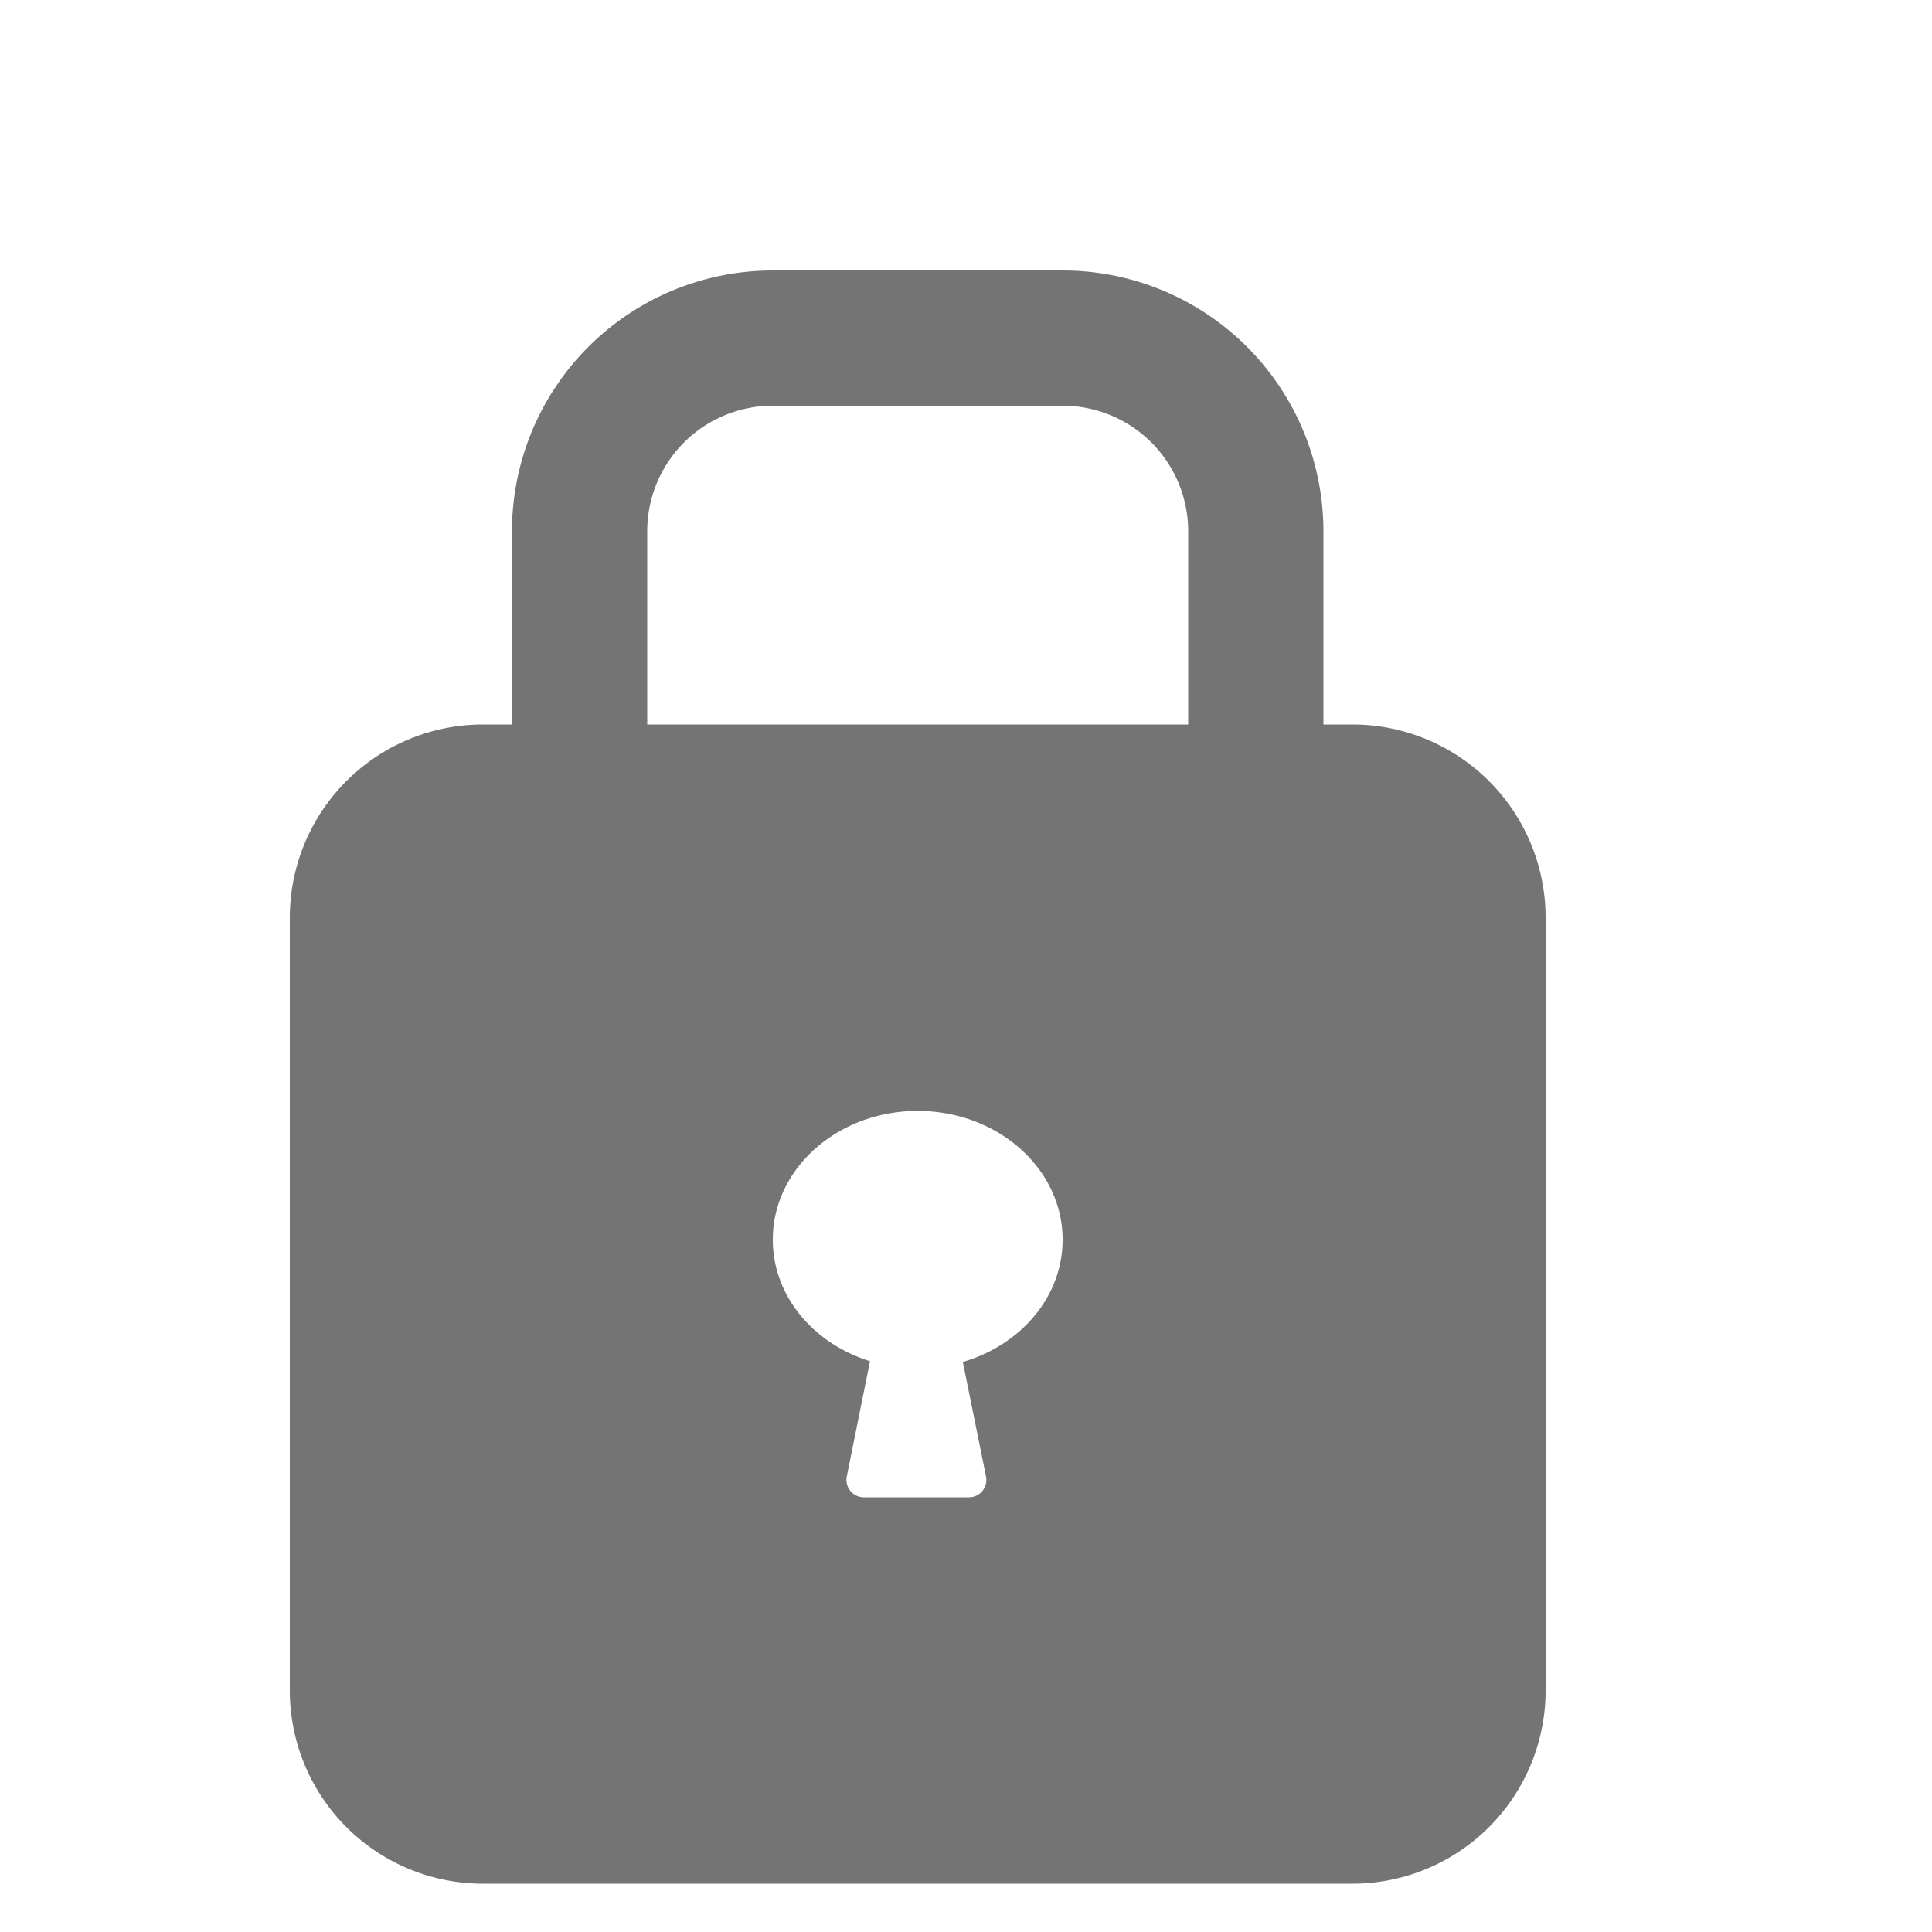 <?xml version="1.0" encoding="UTF-8"?> <svg xmlns="http://www.w3.org/2000/svg" width="20" height="20" fill="none"><path stroke="#747474" stroke-width="1.4" d="M13 8.5v-3a2 2 0 0 0-2-2H8a2 2 0 0 0-2 2v3"></path><path fill="#747474" d="M14 7.5a2 2 0 0 1 2 2v8a2 2 0 0 1-2 2H5a2 2 0 0 1-2-2v-8a2 2 0 0 1 2-2zm-4.5 4c-.828 0-1.5.597-1.5 1.333 0 .582.42 1.076 1.006 1.258l-.24 1.193a.18.18 0 0 0 .176.216h1.088a.18.18 0 0 0 .177-.216l-.24-1.185c.6-.175 1.033-.675 1.033-1.266 0-.736-.672-1.333-1.5-1.333"></path></svg> 